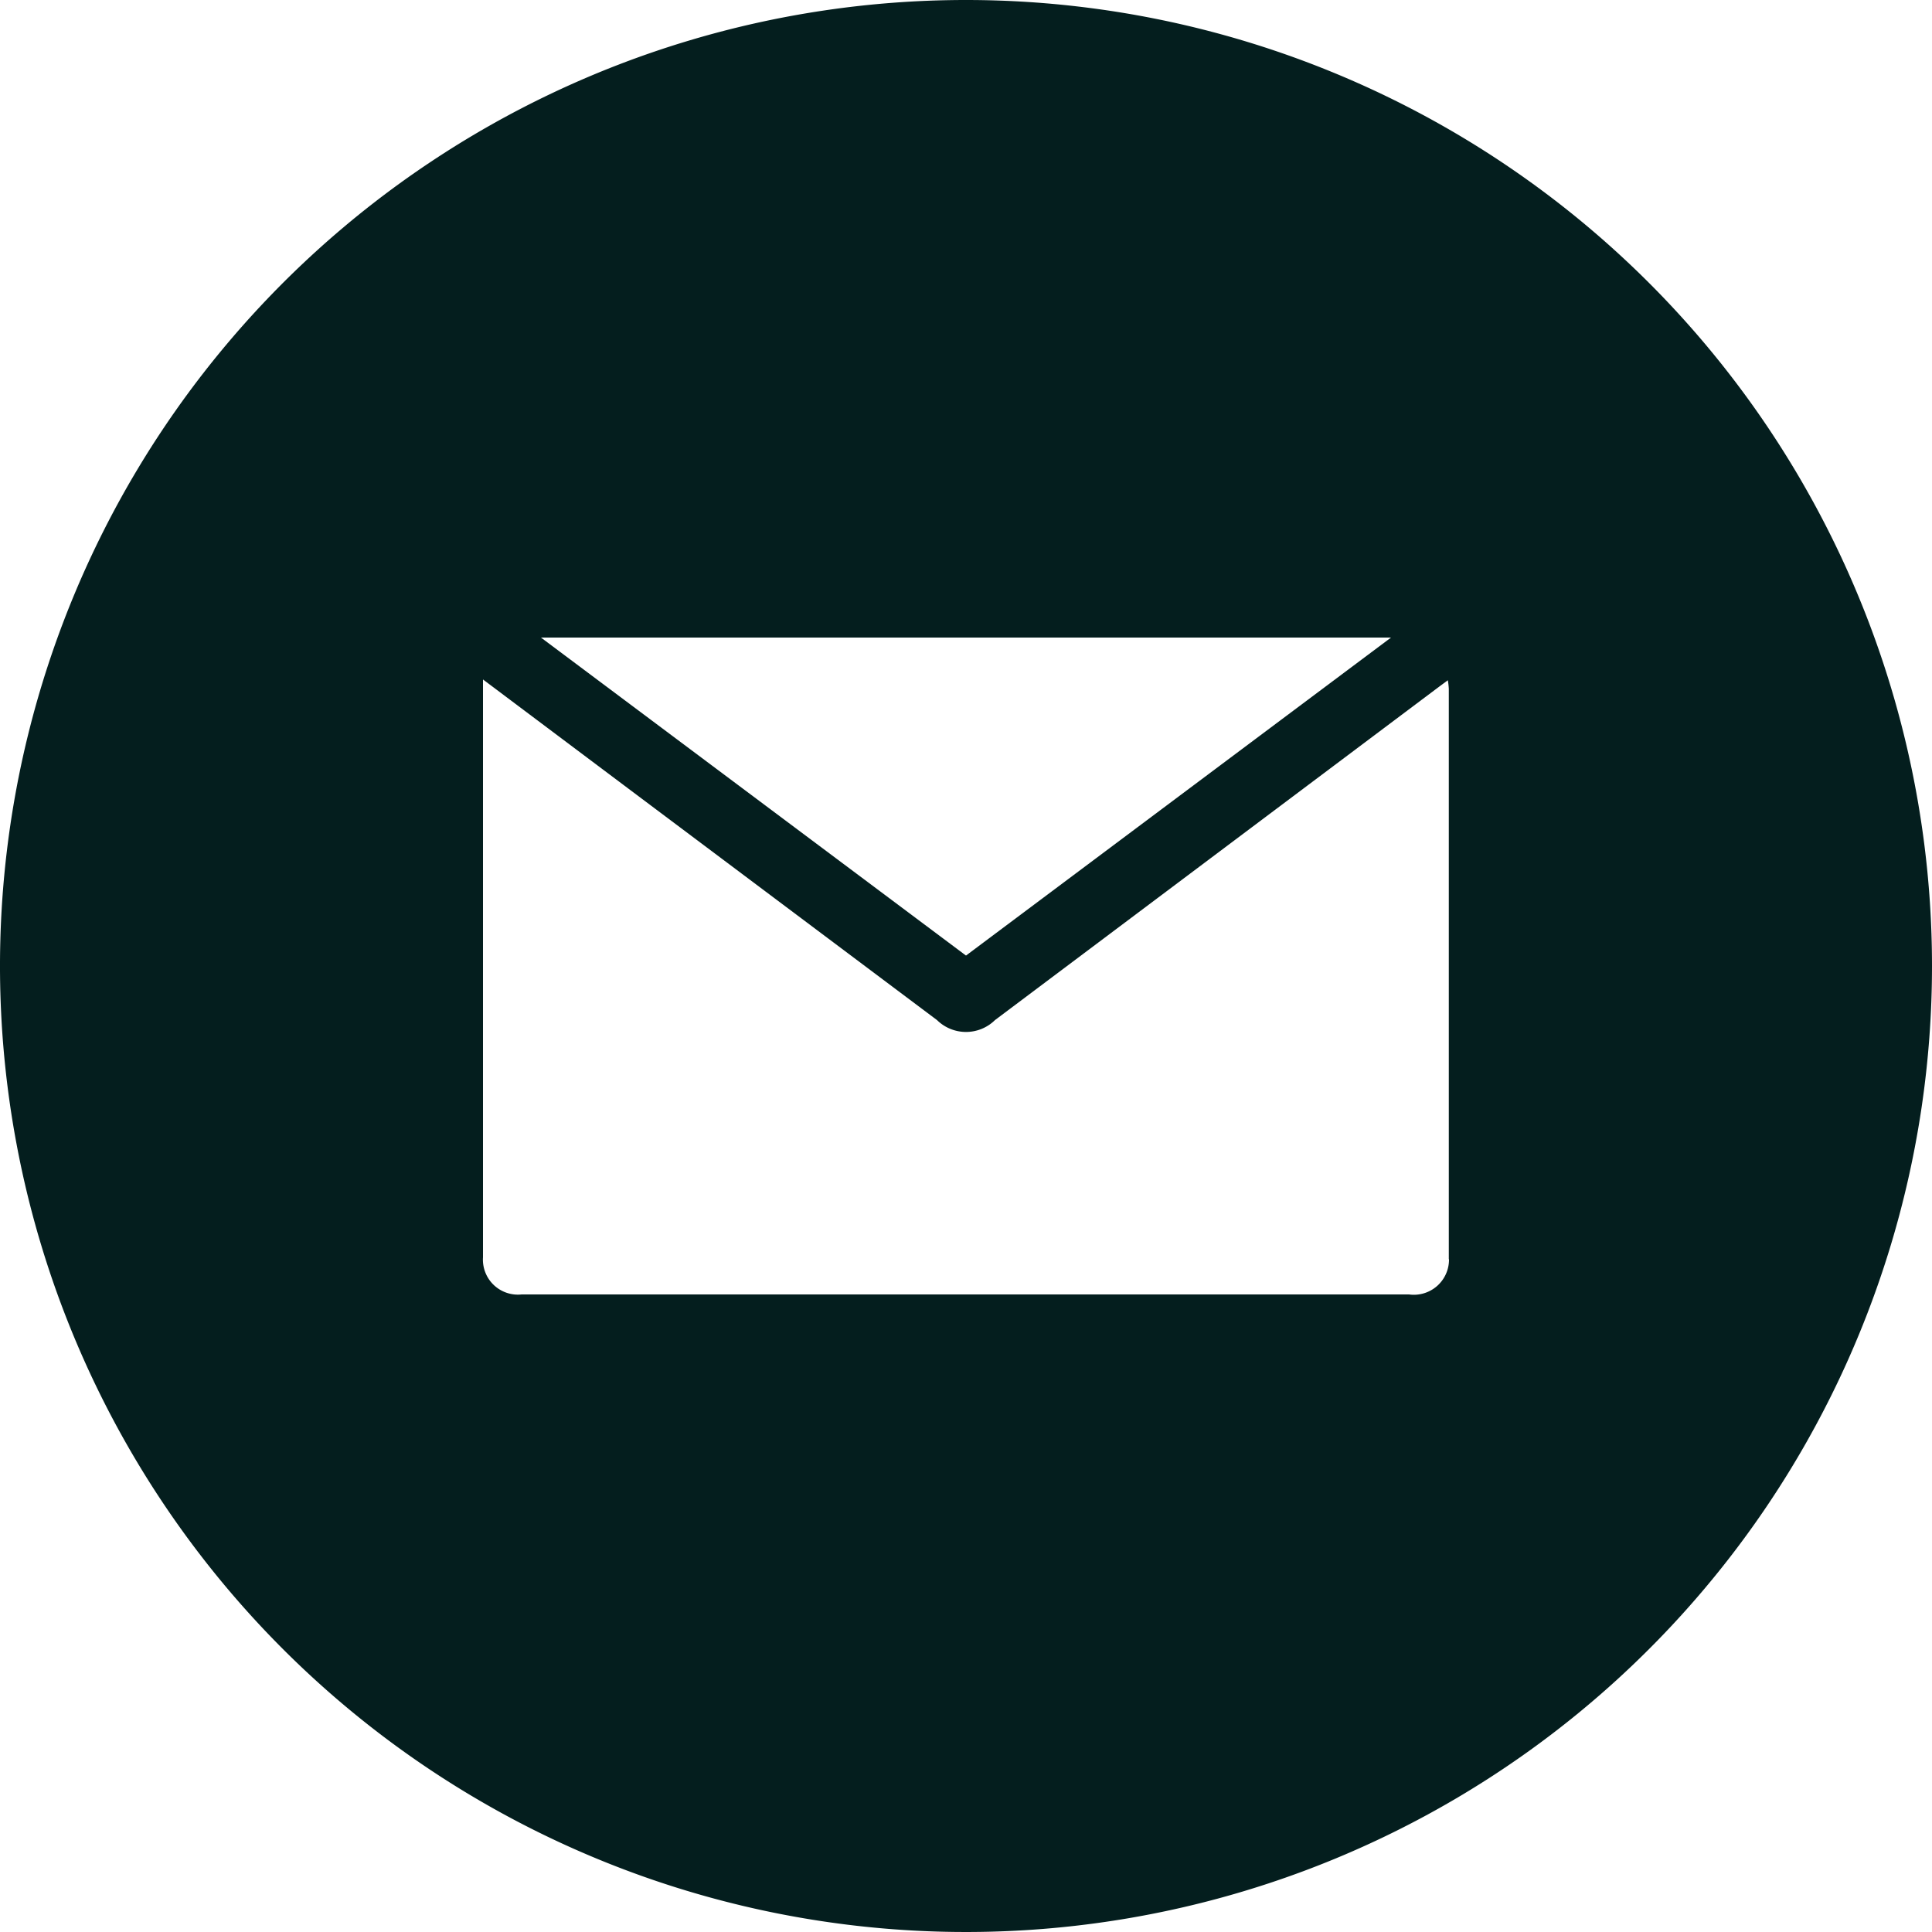 <svg height='100px' width='100px'  fill="#041e1e" xmlns="http://www.w3.org/2000/svg" data-name="Layer 1" viewBox="0 0 100 100" x="0px" y="0px"><title>mail50</title><path d="M50,0a50,50,0,1,0,50,50A50,50,0,0,0,50,0ZM72,33L50,49.46,28,33H72Zm3,32.2A1.82,1.82,0,0,1,72.93,67H27a1.81,1.81,0,0,1-2-1.92q0-13.69,0-27.38V35.17l8.14,6.11L48.5,52.8a2.14,2.14,0,0,0,3,0L74.56,35.49l0.38-.28a3.85,3.85,0,0,1,.05.44V65.16Z"></path></svg>